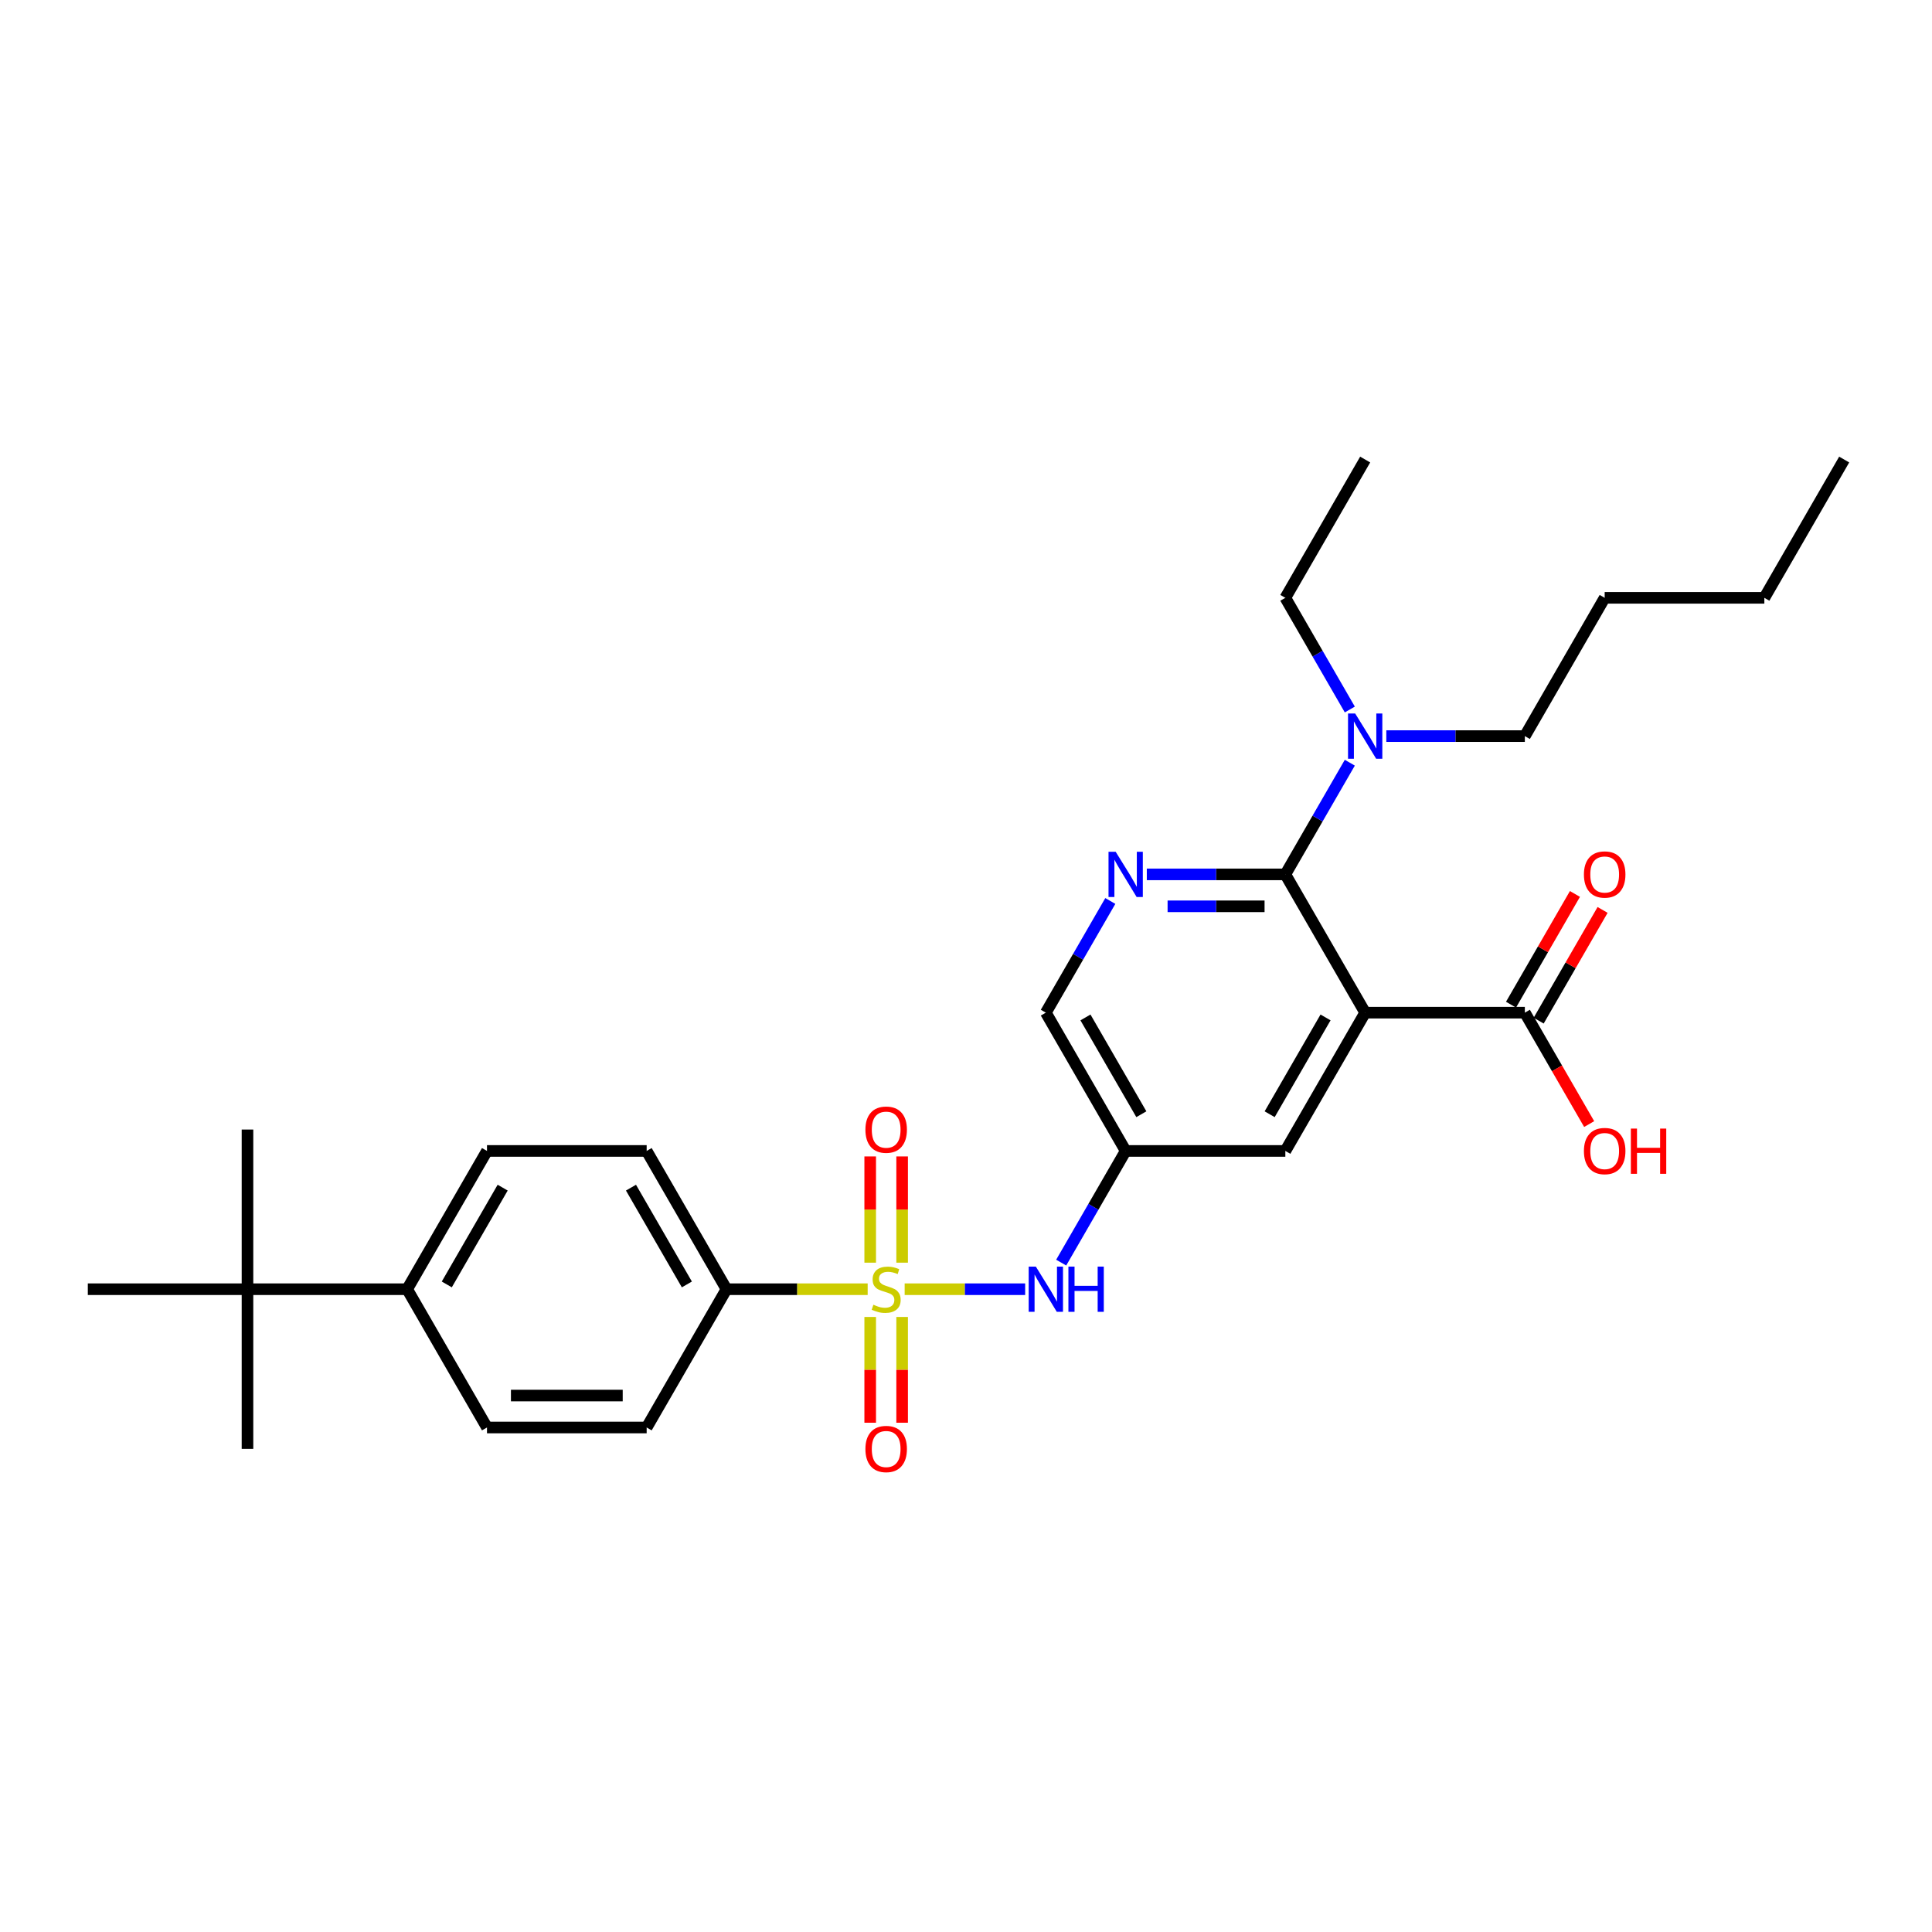 <?xml version='1.0' encoding='iso-8859-1'?>
<svg version='1.1' baseProfile='full'
              xmlns='http://www.w3.org/2000/svg'
                      xmlns:rdkit='http://www.rdkit.org/xml'
                      xmlns:xlink='http://www.w3.org/1999/xlink'
                  xml:space='preserve'
width='1000px' height='1000px' viewBox='0 0 1000 1000'>
<!-- END OF HEADER -->
<rect style='opacity:1.0;fill:#FFFFFF;stroke:none' width='1000' height='1000' x='0' y='0'> </rect>
<path class='bond-3' d='M 468.248,667.296 L 499.434,667.296' style='fill:none;fill-rule:evenodd;stroke:#CCCC00;stroke-width:6px;stroke-linecap:butt;stroke-linejoin:miter;stroke-opacity:1' />
<path class='bond-3' d='M 499.434,667.296 L 530.619,667.296' style='fill:none;fill-rule:evenodd;stroke:#0000FF;stroke-width:6px;stroke-linecap:butt;stroke-linejoin:miter;stroke-opacity:1' />
<path class='bond-5' d='M 449.107,667.296 L 412.57,667.296' style='fill:none;fill-rule:evenodd;stroke:#CCCC00;stroke-width:6px;stroke-linecap:butt;stroke-linejoin:miter;stroke-opacity:1' />
<path class='bond-5' d='M 412.57,667.296 L 376.033,667.296' style='fill:none;fill-rule:evenodd;stroke:#000000;stroke-width:6px;stroke-linecap:butt;stroke-linejoin:miter;stroke-opacity:1' />
<path class='bond-8' d='M 466.942,653.56 L 466.942,626.066' style='fill:none;fill-rule:evenodd;stroke:#CCCC00;stroke-width:6px;stroke-linecap:butt;stroke-linejoin:miter;stroke-opacity:1' />
<path class='bond-8' d='M 466.942,626.066 L 466.942,598.572' style='fill:none;fill-rule:evenodd;stroke:#FF0000;stroke-width:6px;stroke-linecap:butt;stroke-linejoin:miter;stroke-opacity:1' />
<path class='bond-8' d='M 450.413,653.56 L 450.413,626.066' style='fill:none;fill-rule:evenodd;stroke:#CCCC00;stroke-width:6px;stroke-linecap:butt;stroke-linejoin:miter;stroke-opacity:1' />
<path class='bond-8' d='M 450.413,626.066 L 450.413,598.572' style='fill:none;fill-rule:evenodd;stroke:#FF0000;stroke-width:6px;stroke-linecap:butt;stroke-linejoin:miter;stroke-opacity:1' />
<path class='bond-9' d='M 450.413,681.659 L 450.413,709.029' style='fill:none;fill-rule:evenodd;stroke:#CCCC00;stroke-width:6px;stroke-linecap:butt;stroke-linejoin:miter;stroke-opacity:1' />
<path class='bond-9' d='M 450.413,709.029 L 450.413,736.398' style='fill:none;fill-rule:evenodd;stroke:#FF0000;stroke-width:6px;stroke-linecap:butt;stroke-linejoin:miter;stroke-opacity:1' />
<path class='bond-9' d='M 466.942,681.659 L 466.942,709.029' style='fill:none;fill-rule:evenodd;stroke:#CCCC00;stroke-width:6px;stroke-linecap:butt;stroke-linejoin:miter;stroke-opacity:1' />
<path class='bond-9' d='M 466.942,709.029 L 466.942,736.398' style='fill:none;fill-rule:evenodd;stroke:#FF0000;stroke-width:6px;stroke-linecap:butt;stroke-linejoin:miter;stroke-opacity:1' />
<path class='bond-0' d='M 706.612,524.151 L 665.289,595.723' style='fill:none;fill-rule:evenodd;stroke:#000000;stroke-width:6px;stroke-linecap:butt;stroke-linejoin:miter;stroke-opacity:1' />
<path class='bond-0' d='M 686.099,526.622 L 657.173,576.723' style='fill:none;fill-rule:evenodd;stroke:#000000;stroke-width:6px;stroke-linecap:butt;stroke-linejoin:miter;stroke-opacity:1' />
<path class='bond-4' d='M 706.612,524.151 L 789.256,524.151' style='fill:none;fill-rule:evenodd;stroke:#000000;stroke-width:6px;stroke-linecap:butt;stroke-linejoin:miter;stroke-opacity:1' />
<path class='bond-30' d='M 706.612,524.151 L 665.289,452.579' style='fill:none;fill-rule:evenodd;stroke:#000000;stroke-width:6px;stroke-linecap:butt;stroke-linejoin:miter;stroke-opacity:1' />
<path class='bond-1' d='M 665.289,452.579 L 629.438,452.579' style='fill:none;fill-rule:evenodd;stroke:#000000;stroke-width:6px;stroke-linecap:butt;stroke-linejoin:miter;stroke-opacity:1' />
<path class='bond-1' d='M 629.438,452.579 L 593.587,452.579' style='fill:none;fill-rule:evenodd;stroke:#0000FF;stroke-width:6px;stroke-linecap:butt;stroke-linejoin:miter;stroke-opacity:1' />
<path class='bond-1' d='M 654.534,469.107 L 629.438,469.107' style='fill:none;fill-rule:evenodd;stroke:#000000;stroke-width:6px;stroke-linecap:butt;stroke-linejoin:miter;stroke-opacity:1' />
<path class='bond-1' d='M 629.438,469.107 L 604.342,469.107' style='fill:none;fill-rule:evenodd;stroke:#0000FF;stroke-width:6px;stroke-linecap:butt;stroke-linejoin:miter;stroke-opacity:1' />
<path class='bond-10' d='M 665.289,452.579 L 681.976,423.677' style='fill:none;fill-rule:evenodd;stroke:#000000;stroke-width:6px;stroke-linecap:butt;stroke-linejoin:miter;stroke-opacity:1' />
<path class='bond-10' d='M 681.976,423.677 L 698.662,394.775' style='fill:none;fill-rule:evenodd;stroke:#0000FF;stroke-width:6px;stroke-linecap:butt;stroke-linejoin:miter;stroke-opacity:1' />
<path class='bond-2' d='M 574.695,466.347 L 558.009,495.249' style='fill:none;fill-rule:evenodd;stroke:#0000FF;stroke-width:6px;stroke-linecap:butt;stroke-linejoin:miter;stroke-opacity:1' />
<path class='bond-2' d='M 558.009,495.249 L 541.322,524.151' style='fill:none;fill-rule:evenodd;stroke:#000000;stroke-width:6px;stroke-linecap:butt;stroke-linejoin:miter;stroke-opacity:1' />
<path class='bond-6' d='M 549.272,653.527 L 565.958,624.625' style='fill:none;fill-rule:evenodd;stroke:#0000FF;stroke-width:6px;stroke-linecap:butt;stroke-linejoin:miter;stroke-opacity:1' />
<path class='bond-6' d='M 565.958,624.625 L 582.645,595.723' style='fill:none;fill-rule:evenodd;stroke:#000000;stroke-width:6px;stroke-linecap:butt;stroke-linejoin:miter;stroke-opacity:1' />
<path class='bond-14' d='M 796.413,528.283 L 812.957,499.629' style='fill:none;fill-rule:evenodd;stroke:#000000;stroke-width:6px;stroke-linecap:butt;stroke-linejoin:miter;stroke-opacity:1' />
<path class='bond-14' d='M 812.957,499.629 L 829.5,470.975' style='fill:none;fill-rule:evenodd;stroke:#FF0000;stroke-width:6px;stroke-linecap:butt;stroke-linejoin:miter;stroke-opacity:1' />
<path class='bond-14' d='M 782.099,520.019 L 798.642,491.365' style='fill:none;fill-rule:evenodd;stroke:#000000;stroke-width:6px;stroke-linecap:butt;stroke-linejoin:miter;stroke-opacity:1' />
<path class='bond-14' d='M 798.642,491.365 L 815.186,462.711' style='fill:none;fill-rule:evenodd;stroke:#FF0000;stroke-width:6px;stroke-linecap:butt;stroke-linejoin:miter;stroke-opacity:1' />
<path class='bond-19' d='M 789.256,524.151 L 805.905,552.987' style='fill:none;fill-rule:evenodd;stroke:#000000;stroke-width:6px;stroke-linecap:butt;stroke-linejoin:miter;stroke-opacity:1' />
<path class='bond-19' d='M 805.905,552.987 L 822.553,581.822' style='fill:none;fill-rule:evenodd;stroke:#FF0000;stroke-width:6px;stroke-linecap:butt;stroke-linejoin:miter;stroke-opacity:1' />
<path class='bond-15' d='M 376.033,667.296 L 334.711,738.868' style='fill:none;fill-rule:evenodd;stroke:#000000;stroke-width:6px;stroke-linecap:butt;stroke-linejoin:miter;stroke-opacity:1' />
<path class='bond-16' d='M 376.033,667.296 L 334.711,595.723' style='fill:none;fill-rule:evenodd;stroke:#000000;stroke-width:6px;stroke-linecap:butt;stroke-linejoin:miter;stroke-opacity:1' />
<path class='bond-16' d='M 355.52,664.824 L 326.595,614.724' style='fill:none;fill-rule:evenodd;stroke:#000000;stroke-width:6px;stroke-linecap:butt;stroke-linejoin:miter;stroke-opacity:1' />
<path class='bond-7' d='M 582.645,595.723 L 665.289,595.723' style='fill:none;fill-rule:evenodd;stroke:#000000;stroke-width:6px;stroke-linecap:butt;stroke-linejoin:miter;stroke-opacity:1' />
<path class='bond-13' d='M 582.645,595.723 L 541.322,524.151' style='fill:none;fill-rule:evenodd;stroke:#000000;stroke-width:6px;stroke-linecap:butt;stroke-linejoin:miter;stroke-opacity:1' />
<path class='bond-13' d='M 590.761,576.723 L 561.835,526.622' style='fill:none;fill-rule:evenodd;stroke:#000000;stroke-width:6px;stroke-linecap:butt;stroke-linejoin:miter;stroke-opacity:1' />
<path class='bond-20' d='M 698.662,367.238 L 681.976,338.336' style='fill:none;fill-rule:evenodd;stroke:#0000FF;stroke-width:6px;stroke-linecap:butt;stroke-linejoin:miter;stroke-opacity:1' />
<path class='bond-20' d='M 681.976,338.336 L 665.289,309.434' style='fill:none;fill-rule:evenodd;stroke:#000000;stroke-width:6px;stroke-linecap:butt;stroke-linejoin:miter;stroke-opacity:1' />
<path class='bond-21' d='M 717.554,381.006 L 753.405,381.006' style='fill:none;fill-rule:evenodd;stroke:#0000FF;stroke-width:6px;stroke-linecap:butt;stroke-linejoin:miter;stroke-opacity:1' />
<path class='bond-21' d='M 753.405,381.006 L 789.256,381.006' style='fill:none;fill-rule:evenodd;stroke:#000000;stroke-width:6px;stroke-linecap:butt;stroke-linejoin:miter;stroke-opacity:1' />
<path class='bond-11' d='M 128.099,667.296 L 210.744,667.296' style='fill:none;fill-rule:evenodd;stroke:#000000;stroke-width:6px;stroke-linecap:butt;stroke-linejoin:miter;stroke-opacity:1' />
<path class='bond-22' d='M 128.099,667.296 L 128.099,584.651' style='fill:none;fill-rule:evenodd;stroke:#000000;stroke-width:6px;stroke-linecap:butt;stroke-linejoin:miter;stroke-opacity:1' />
<path class='bond-23' d='M 128.099,667.296 L 128.099,749.94' style='fill:none;fill-rule:evenodd;stroke:#000000;stroke-width:6px;stroke-linecap:butt;stroke-linejoin:miter;stroke-opacity:1' />
<path class='bond-24' d='M 128.099,667.296 L 45.455,667.296' style='fill:none;fill-rule:evenodd;stroke:#000000;stroke-width:6px;stroke-linecap:butt;stroke-linejoin:miter;stroke-opacity:1' />
<path class='bond-12' d='M 210.744,667.296 L 252.066,595.723' style='fill:none;fill-rule:evenodd;stroke:#000000;stroke-width:6px;stroke-linecap:butt;stroke-linejoin:miter;stroke-opacity:1' />
<path class='bond-12' d='M 231.257,664.824 L 260.182,614.724' style='fill:none;fill-rule:evenodd;stroke:#000000;stroke-width:6px;stroke-linecap:butt;stroke-linejoin:miter;stroke-opacity:1' />
<path class='bond-29' d='M 210.744,667.296 L 252.066,738.868' style='fill:none;fill-rule:evenodd;stroke:#000000;stroke-width:6px;stroke-linecap:butt;stroke-linejoin:miter;stroke-opacity:1' />
<path class='bond-17' d='M 334.711,738.868 L 252.066,738.868' style='fill:none;fill-rule:evenodd;stroke:#000000;stroke-width:6px;stroke-linecap:butt;stroke-linejoin:miter;stroke-opacity:1' />
<path class='bond-17' d='M 322.314,722.339 L 264.463,722.339' style='fill:none;fill-rule:evenodd;stroke:#000000;stroke-width:6px;stroke-linecap:butt;stroke-linejoin:miter;stroke-opacity:1' />
<path class='bond-18' d='M 334.711,595.723 L 252.066,595.723' style='fill:none;fill-rule:evenodd;stroke:#000000;stroke-width:6px;stroke-linecap:butt;stroke-linejoin:miter;stroke-opacity:1' />
<path class='bond-27' d='M 665.289,309.434 L 706.612,237.861' style='fill:none;fill-rule:evenodd;stroke:#000000;stroke-width:6px;stroke-linecap:butt;stroke-linejoin:miter;stroke-opacity:1' />
<path class='bond-25' d='M 789.256,381.006 L 830.579,309.434' style='fill:none;fill-rule:evenodd;stroke:#000000;stroke-width:6px;stroke-linecap:butt;stroke-linejoin:miter;stroke-opacity:1' />
<path class='bond-26' d='M 830.579,309.434 L 913.223,309.434' style='fill:none;fill-rule:evenodd;stroke:#000000;stroke-width:6px;stroke-linecap:butt;stroke-linejoin:miter;stroke-opacity:1' />
<path class='bond-28' d='M 913.223,309.434 L 954.545,237.861' style='fill:none;fill-rule:evenodd;stroke:#000000;stroke-width:6px;stroke-linecap:butt;stroke-linejoin:miter;stroke-opacity:1' />
<path  class='atom-0' d='M 452.066 675.329
Q 452.331 675.428, 453.421 675.891
Q 454.512 676.353, 455.702 676.651
Q 456.926 676.915, 458.116 676.915
Q 460.331 676.915, 461.62 675.858
Q 462.909 674.767, 462.909 672.882
Q 462.909 671.593, 462.248 670.8
Q 461.62 670.006, 460.628 669.577
Q 459.636 669.147, 457.983 668.651
Q 455.901 668.023, 454.645 667.428
Q 453.421 666.833, 452.529 665.577
Q 451.669 664.32, 451.669 662.205
Q 451.669 659.262, 453.653 657.444
Q 455.669 655.626, 459.636 655.626
Q 462.347 655.626, 465.421 656.915
L 464.661 659.461
Q 461.851 658.304, 459.736 658.304
Q 457.455 658.304, 456.198 659.262
Q 454.942 660.188, 454.975 661.808
Q 454.975 663.064, 455.603 663.824
Q 456.264 664.585, 457.19 665.015
Q 458.149 665.444, 459.736 665.94
Q 461.851 666.601, 463.107 667.262
Q 464.364 667.924, 465.256 669.279
Q 466.182 670.601, 466.182 672.882
Q 466.182 676.122, 464 677.874
Q 461.851 679.593, 458.248 679.593
Q 456.165 679.593, 454.579 679.13
Q 453.025 678.701, 451.174 677.94
L 452.066 675.329
' fill='#CCCC00'/>
<path  class='atom-3' d='M 577.471 440.876
L 585.14 453.273
Q 585.901 454.496, 587.124 456.711
Q 588.347 458.926, 588.413 459.058
L 588.413 440.876
L 591.521 440.876
L 591.521 464.281
L 588.314 464.281
L 580.083 450.727
Q 579.124 449.14, 578.099 447.322
Q 577.107 445.504, 576.81 444.942
L 576.81 464.281
L 573.769 464.281
L 573.769 440.876
L 577.471 440.876
' fill='#0000FF'/>
<path  class='atom-4' d='M 536.149 655.593
L 543.818 667.99
Q 544.579 669.213, 545.802 671.428
Q 547.025 673.643, 547.091 673.775
L 547.091 655.593
L 550.198 655.593
L 550.198 678.998
L 546.992 678.998
L 538.76 665.444
Q 537.802 663.858, 536.777 662.039
Q 535.785 660.221, 535.488 659.659
L 535.488 678.998
L 532.446 678.998
L 532.446 655.593
L 536.149 655.593
' fill='#0000FF'/>
<path  class='atom-4' d='M 553.008 655.593
L 556.182 655.593
L 556.182 665.543
L 568.149 665.543
L 568.149 655.593
L 571.322 655.593
L 571.322 678.998
L 568.149 678.998
L 568.149 668.188
L 556.182 668.188
L 556.182 678.998
L 553.008 678.998
L 553.008 655.593
' fill='#0000FF'/>
<path  class='atom-9' d='M 447.934 584.717
Q 447.934 579.097, 450.711 575.957
Q 453.488 572.816, 458.678 572.816
Q 463.868 572.816, 466.645 575.957
Q 469.421 579.097, 469.421 584.717
Q 469.421 590.403, 466.612 593.643
Q 463.802 596.849, 458.678 596.849
Q 453.521 596.849, 450.711 593.643
Q 447.934 590.436, 447.934 584.717
M 458.678 594.205
Q 462.248 594.205, 464.165 591.824
Q 466.116 589.411, 466.116 584.717
Q 466.116 580.122, 464.165 577.808
Q 462.248 575.461, 458.678 575.461
Q 455.107 575.461, 453.157 577.775
Q 451.24 580.089, 451.24 584.717
Q 451.24 589.444, 453.157 591.824
Q 455.107 594.205, 458.678 594.205
' fill='#FF0000'/>
<path  class='atom-10' d='M 447.934 750.006
Q 447.934 744.386, 450.711 741.246
Q 453.488 738.105, 458.678 738.105
Q 463.868 738.105, 466.645 741.246
Q 469.421 744.386, 469.421 750.006
Q 469.421 755.692, 466.612 758.932
Q 463.802 762.139, 458.678 762.139
Q 453.521 762.139, 450.711 758.932
Q 447.934 755.725, 447.934 750.006
M 458.678 759.494
Q 462.248 759.494, 464.165 757.114
Q 466.116 754.701, 466.116 750.006
Q 466.116 745.411, 464.165 743.097
Q 462.248 740.75, 458.678 740.75
Q 455.107 740.75, 453.157 743.064
Q 451.24 745.378, 451.24 750.006
Q 451.24 754.734, 453.157 757.114
Q 455.107 759.494, 458.678 759.494
' fill='#FF0000'/>
<path  class='atom-11' d='M 701.438 369.304
L 709.107 381.7
Q 709.868 382.924, 711.091 385.138
Q 712.314 387.353, 712.38 387.486
L 712.38 369.304
L 715.488 369.304
L 715.488 392.709
L 712.281 392.709
L 704.05 379.155
Q 703.091 377.568, 702.066 375.75
Q 701.074 373.932, 700.777 373.37
L 700.777 392.709
L 697.736 392.709
L 697.736 369.304
L 701.438 369.304
' fill='#0000FF'/>
<path  class='atom-15' d='M 819.835 452.645
Q 819.835 447.025, 822.612 443.884
Q 825.388 440.744, 830.579 440.744
Q 835.769 440.744, 838.545 443.884
Q 841.322 447.025, 841.322 452.645
Q 841.322 458.331, 838.512 461.57
Q 835.702 464.777, 830.579 464.777
Q 825.421 464.777, 822.612 461.57
Q 819.835 458.364, 819.835 452.645
M 830.579 462.132
Q 834.149 462.132, 836.066 459.752
Q 838.017 457.339, 838.017 452.645
Q 838.017 448.05, 836.066 445.736
Q 834.149 443.388, 830.579 443.388
Q 827.008 443.388, 825.058 445.702
Q 823.14 448.017, 823.14 452.645
Q 823.14 457.372, 825.058 459.752
Q 827.008 462.132, 830.579 462.132
' fill='#FF0000'/>
<path  class='atom-20' d='M 819.835 595.789
Q 819.835 590.169, 822.612 587.029
Q 825.388 583.888, 830.579 583.888
Q 835.769 583.888, 838.545 587.029
Q 841.322 590.169, 841.322 595.789
Q 841.322 601.475, 838.512 604.715
Q 835.702 607.922, 830.579 607.922
Q 825.421 607.922, 822.612 604.715
Q 819.835 601.508, 819.835 595.789
M 830.579 605.277
Q 834.149 605.277, 836.066 602.897
Q 838.017 600.484, 838.017 595.789
Q 838.017 591.194, 836.066 588.88
Q 834.149 586.533, 830.579 586.533
Q 827.008 586.533, 825.058 588.847
Q 823.14 591.161, 823.14 595.789
Q 823.14 600.517, 825.058 602.897
Q 827.008 605.277, 830.579 605.277
' fill='#FF0000'/>
<path  class='atom-20' d='M 844.132 584.153
L 847.306 584.153
L 847.306 594.103
L 859.273 594.103
L 859.273 584.153
L 862.446 584.153
L 862.446 607.558
L 859.273 607.558
L 859.273 596.748
L 847.306 596.748
L 847.306 607.558
L 844.132 607.558
L 844.132 584.153
' fill='#FF0000'/>
</svg>
